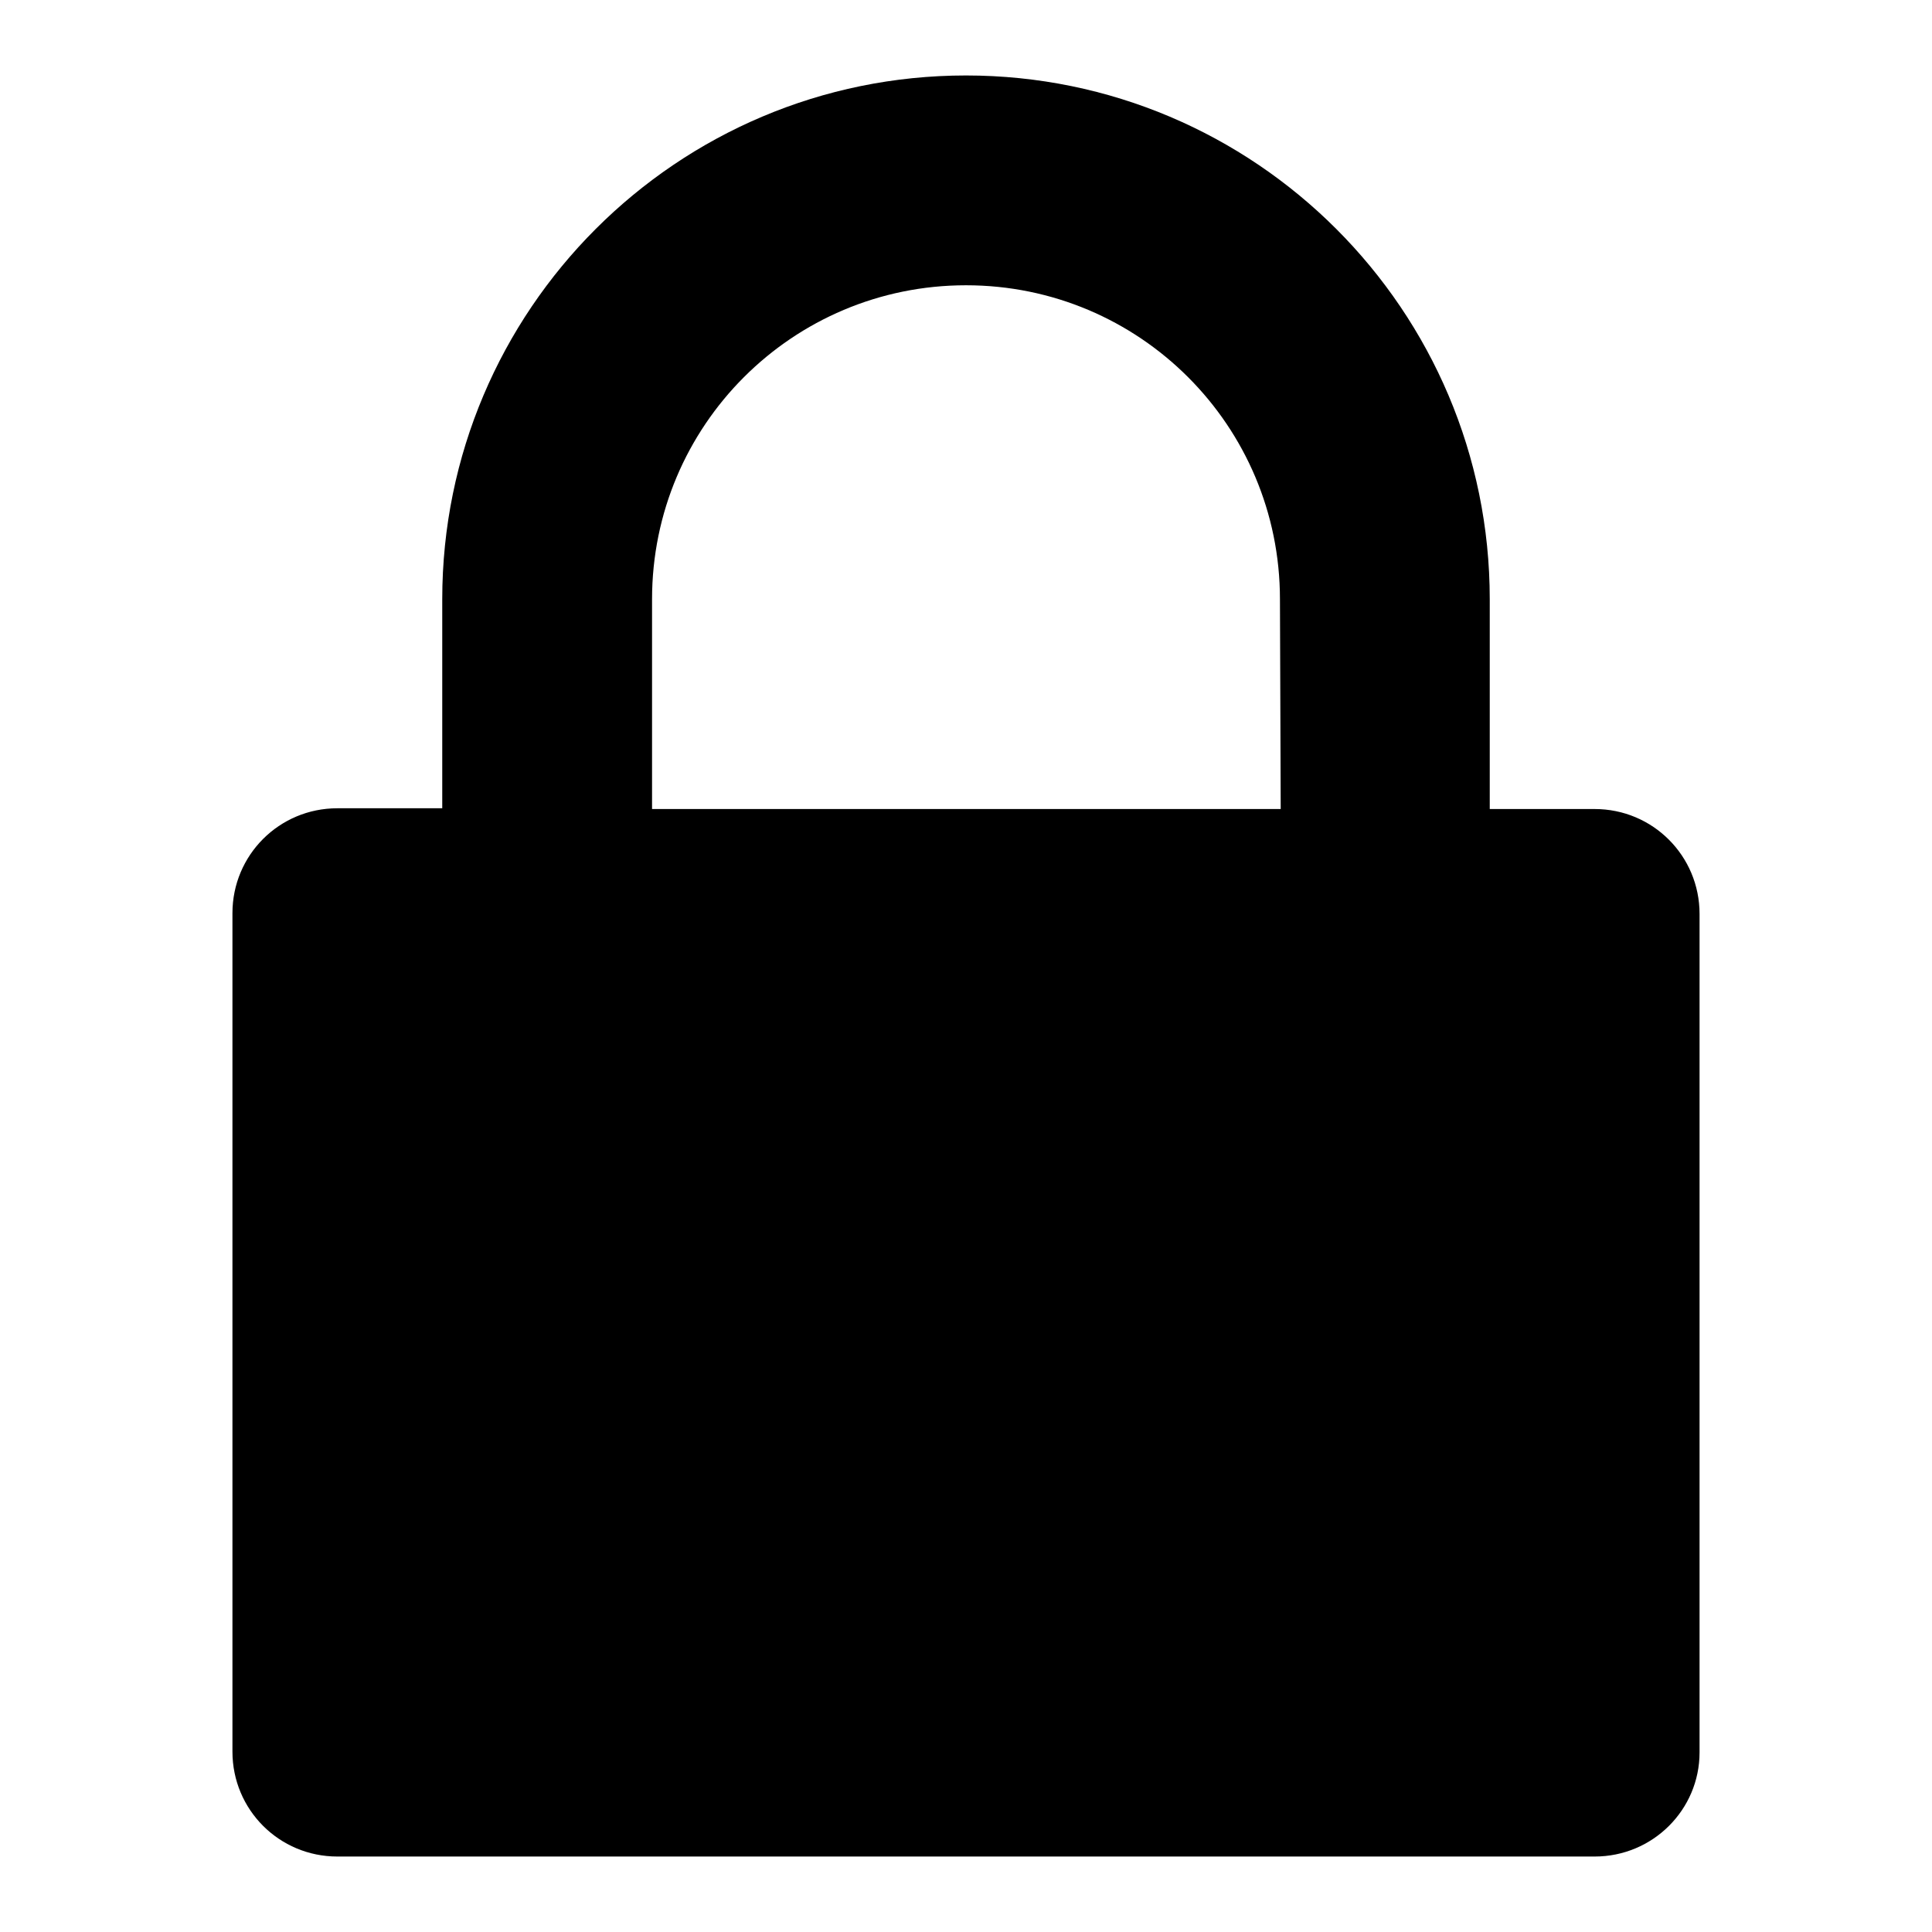 <?xml version="1.0" encoding="utf-8"?>
<!-- Svg Vector Icons : http://www.onlinewebfonts.com/icon -->
<!DOCTYPE svg PUBLIC "-//W3C//DTD SVG 1.1//EN" "http://www.w3.org/Graphics/SVG/1.1/DTD/svg11.dtd">
<svg version="1.1" xmlns="http://www.w3.org/2000/svg" xmlns:xlink="http://www.w3.org/1999/xlink" x="0px" y="0px" viewBox="0 0 256 256" enable-background="new 0 0 256 256" xml:space="preserve">
<g><g><path fill="#000000" d="M211.3,246H44.7c-7.7,0-13.9-6.2-13.9-13.9V121c0-7.7,6.2-13.9,13.9-13.9h13.9V79.4C58.6,41.1,89.7,10,128,10c38.3,0,69.4,31.1,69.4,69.4v27.8h13.9c7.7,0,13.9,6.2,13.9,13.9v111.1C225.2,239.8,219,246,211.3,246z M169.6,79.4c0-23-18.6-41.6-41.6-41.6c-23,0-41.6,18.6-41.6,41.6v27.8h83.3L169.6,79.4L169.6,79.4z"/></g></g>
</svg>